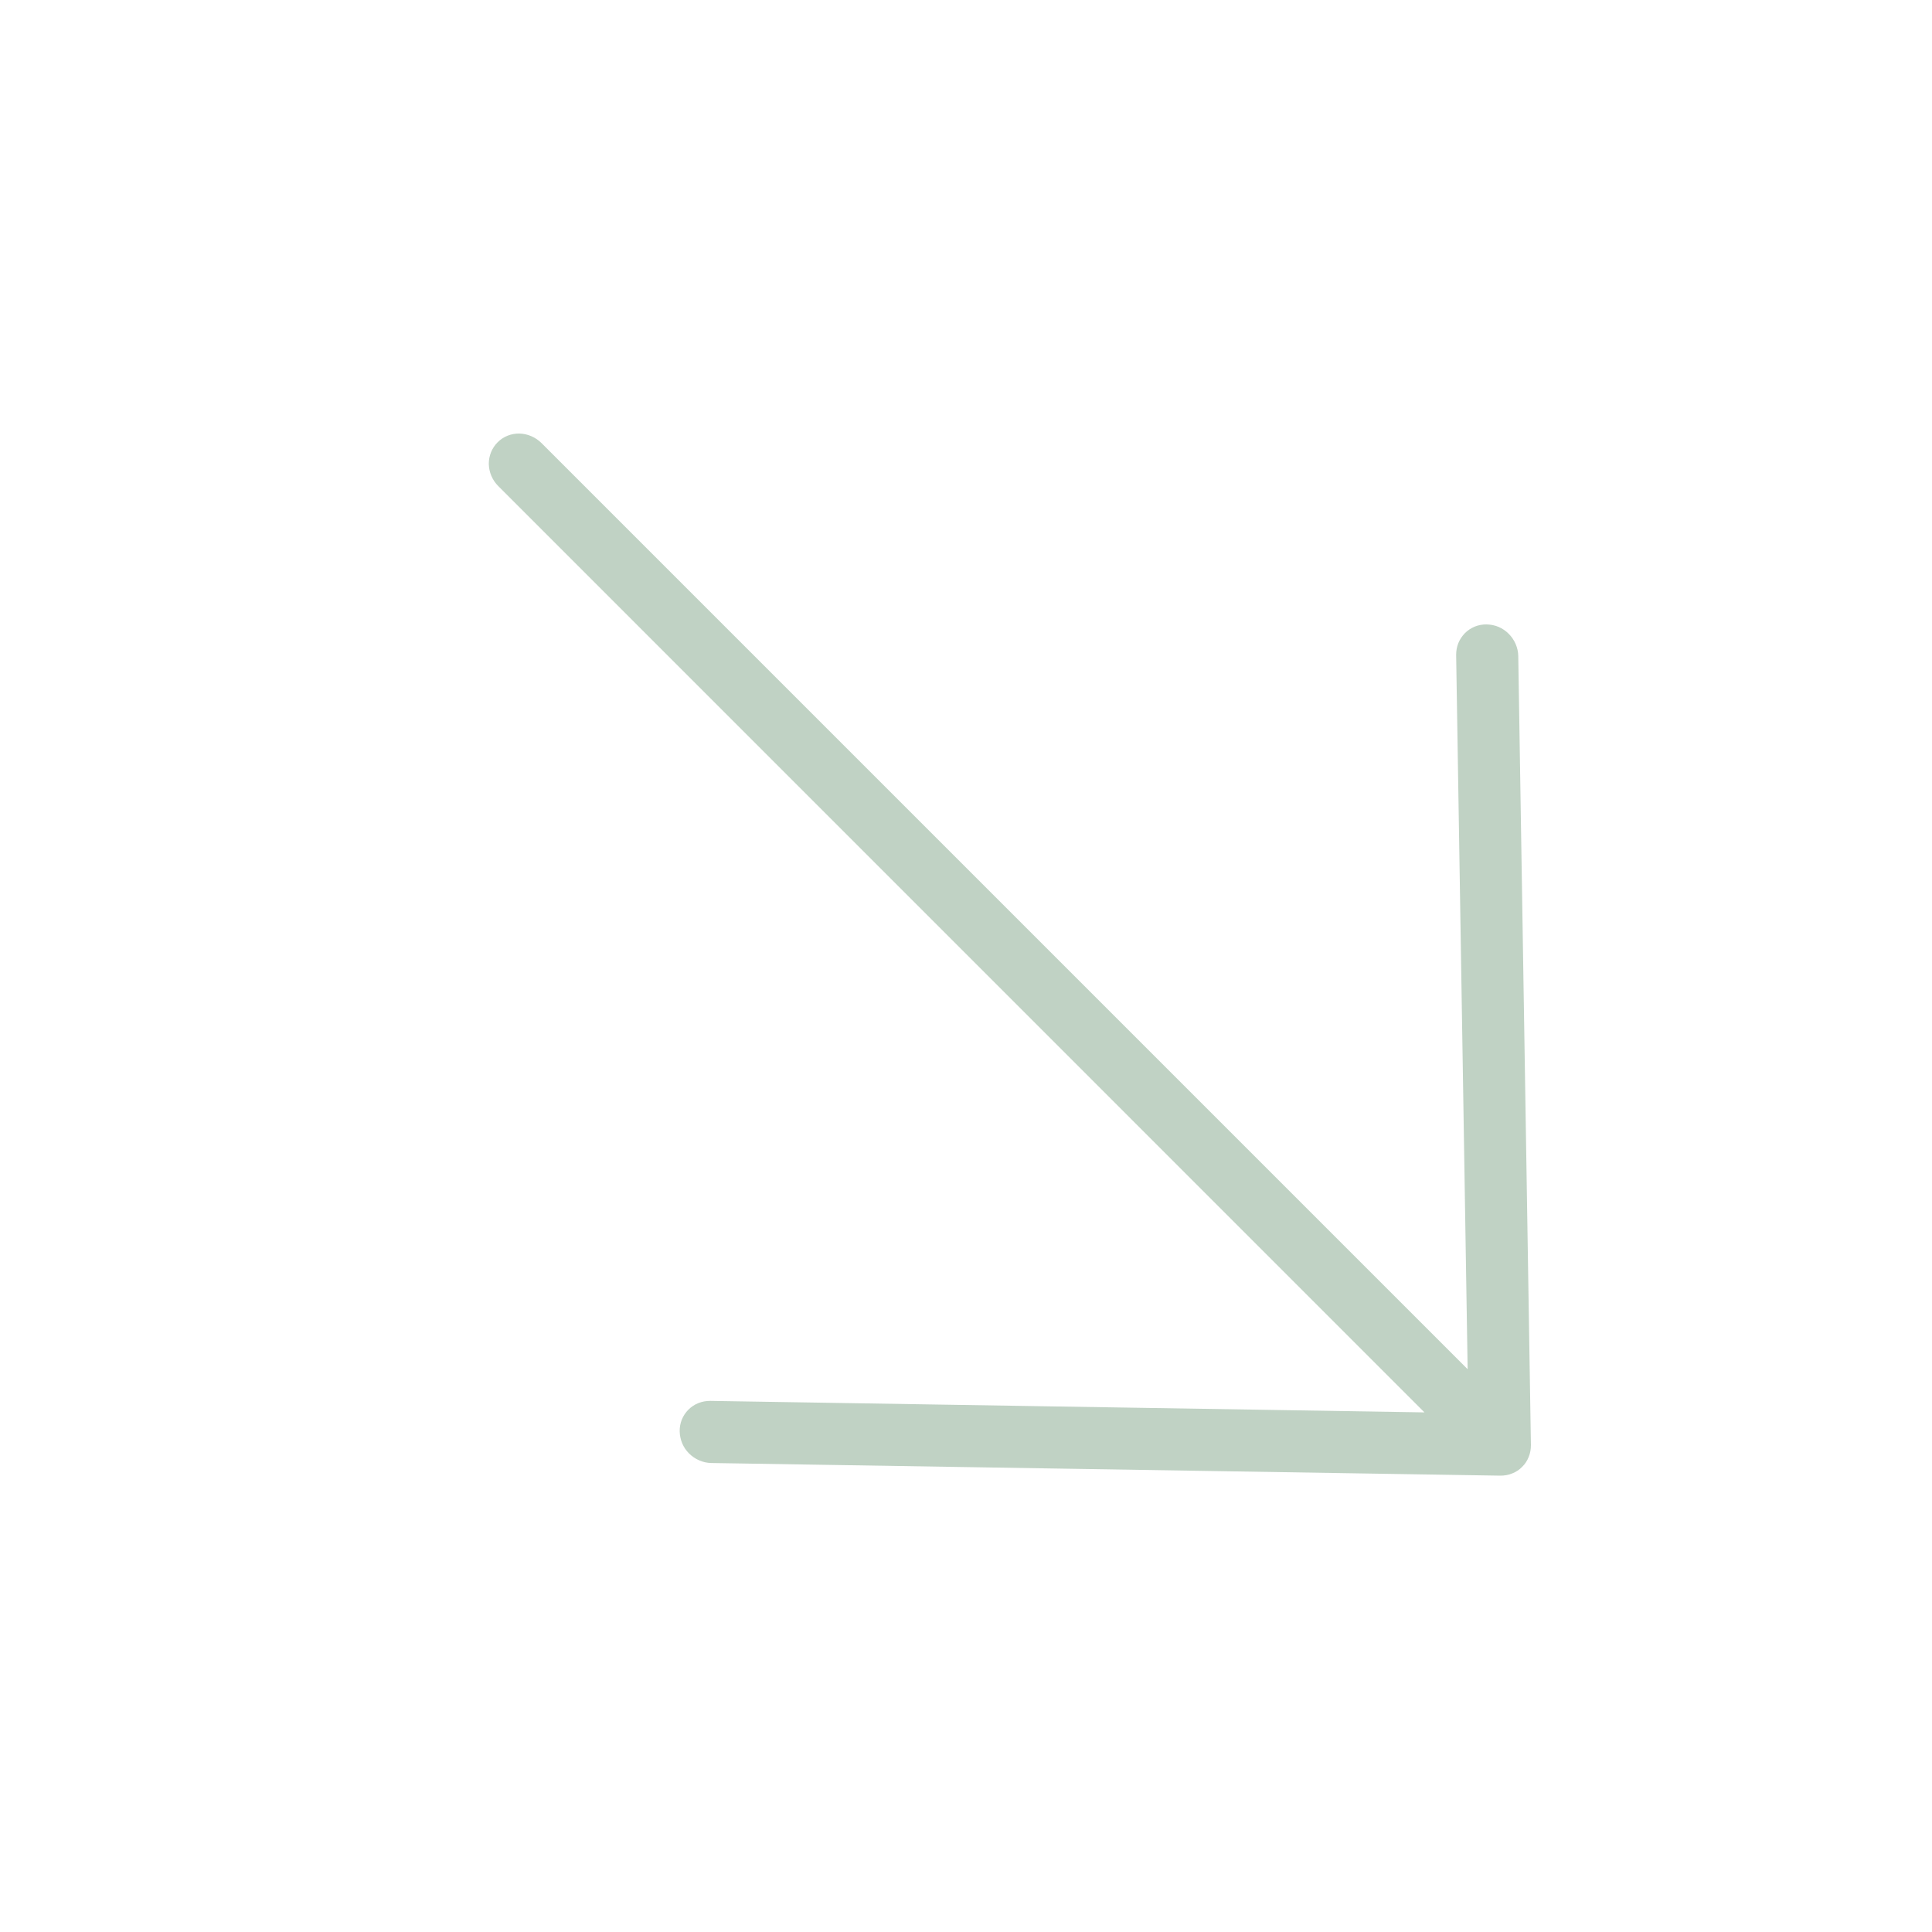 <?xml version="1.0" encoding="UTF-8"?> <svg xmlns="http://www.w3.org/2000/svg" width="20" height="20" viewBox="0 0 20 20" fill="none"> <path d="M7.036 14.818C7.035 14.776 7.043 14.734 7.058 14.696C7.074 14.657 7.097 14.622 7.126 14.593C7.156 14.563 7.191 14.54 7.229 14.525C7.268 14.509 7.31 14.502 7.352 14.502L14.746 14.621L5.158 5.032C5.097 4.971 5.062 4.889 5.06 4.804C5.059 4.719 5.092 4.638 5.151 4.579C5.21 4.519 5.291 4.487 5.376 4.488C5.461 4.49 5.543 4.525 5.605 4.586L15.193 14.174L15.074 6.78C15.074 6.738 15.081 6.696 15.097 6.657C15.112 6.619 15.136 6.584 15.165 6.554C15.194 6.525 15.229 6.502 15.268 6.486C15.306 6.471 15.348 6.463 15.39 6.464C15.432 6.465 15.474 6.473 15.514 6.49C15.553 6.507 15.589 6.531 15.619 6.562C15.649 6.592 15.673 6.628 15.69 6.667C15.707 6.706 15.716 6.748 15.717 6.79L15.848 14.96C15.848 15.002 15.841 15.043 15.825 15.082C15.81 15.121 15.787 15.156 15.757 15.185C15.728 15.215 15.693 15.238 15.654 15.253C15.616 15.269 15.574 15.276 15.532 15.276L7.362 15.145C7.32 15.144 7.278 15.135 7.239 15.118C7.2 15.101 7.164 15.077 7.134 15.047C7.103 15.017 7.079 14.981 7.062 14.941C7.046 14.902 7.037 14.86 7.036 14.818Z" fill="#C0D2C4"></path> </svg> 